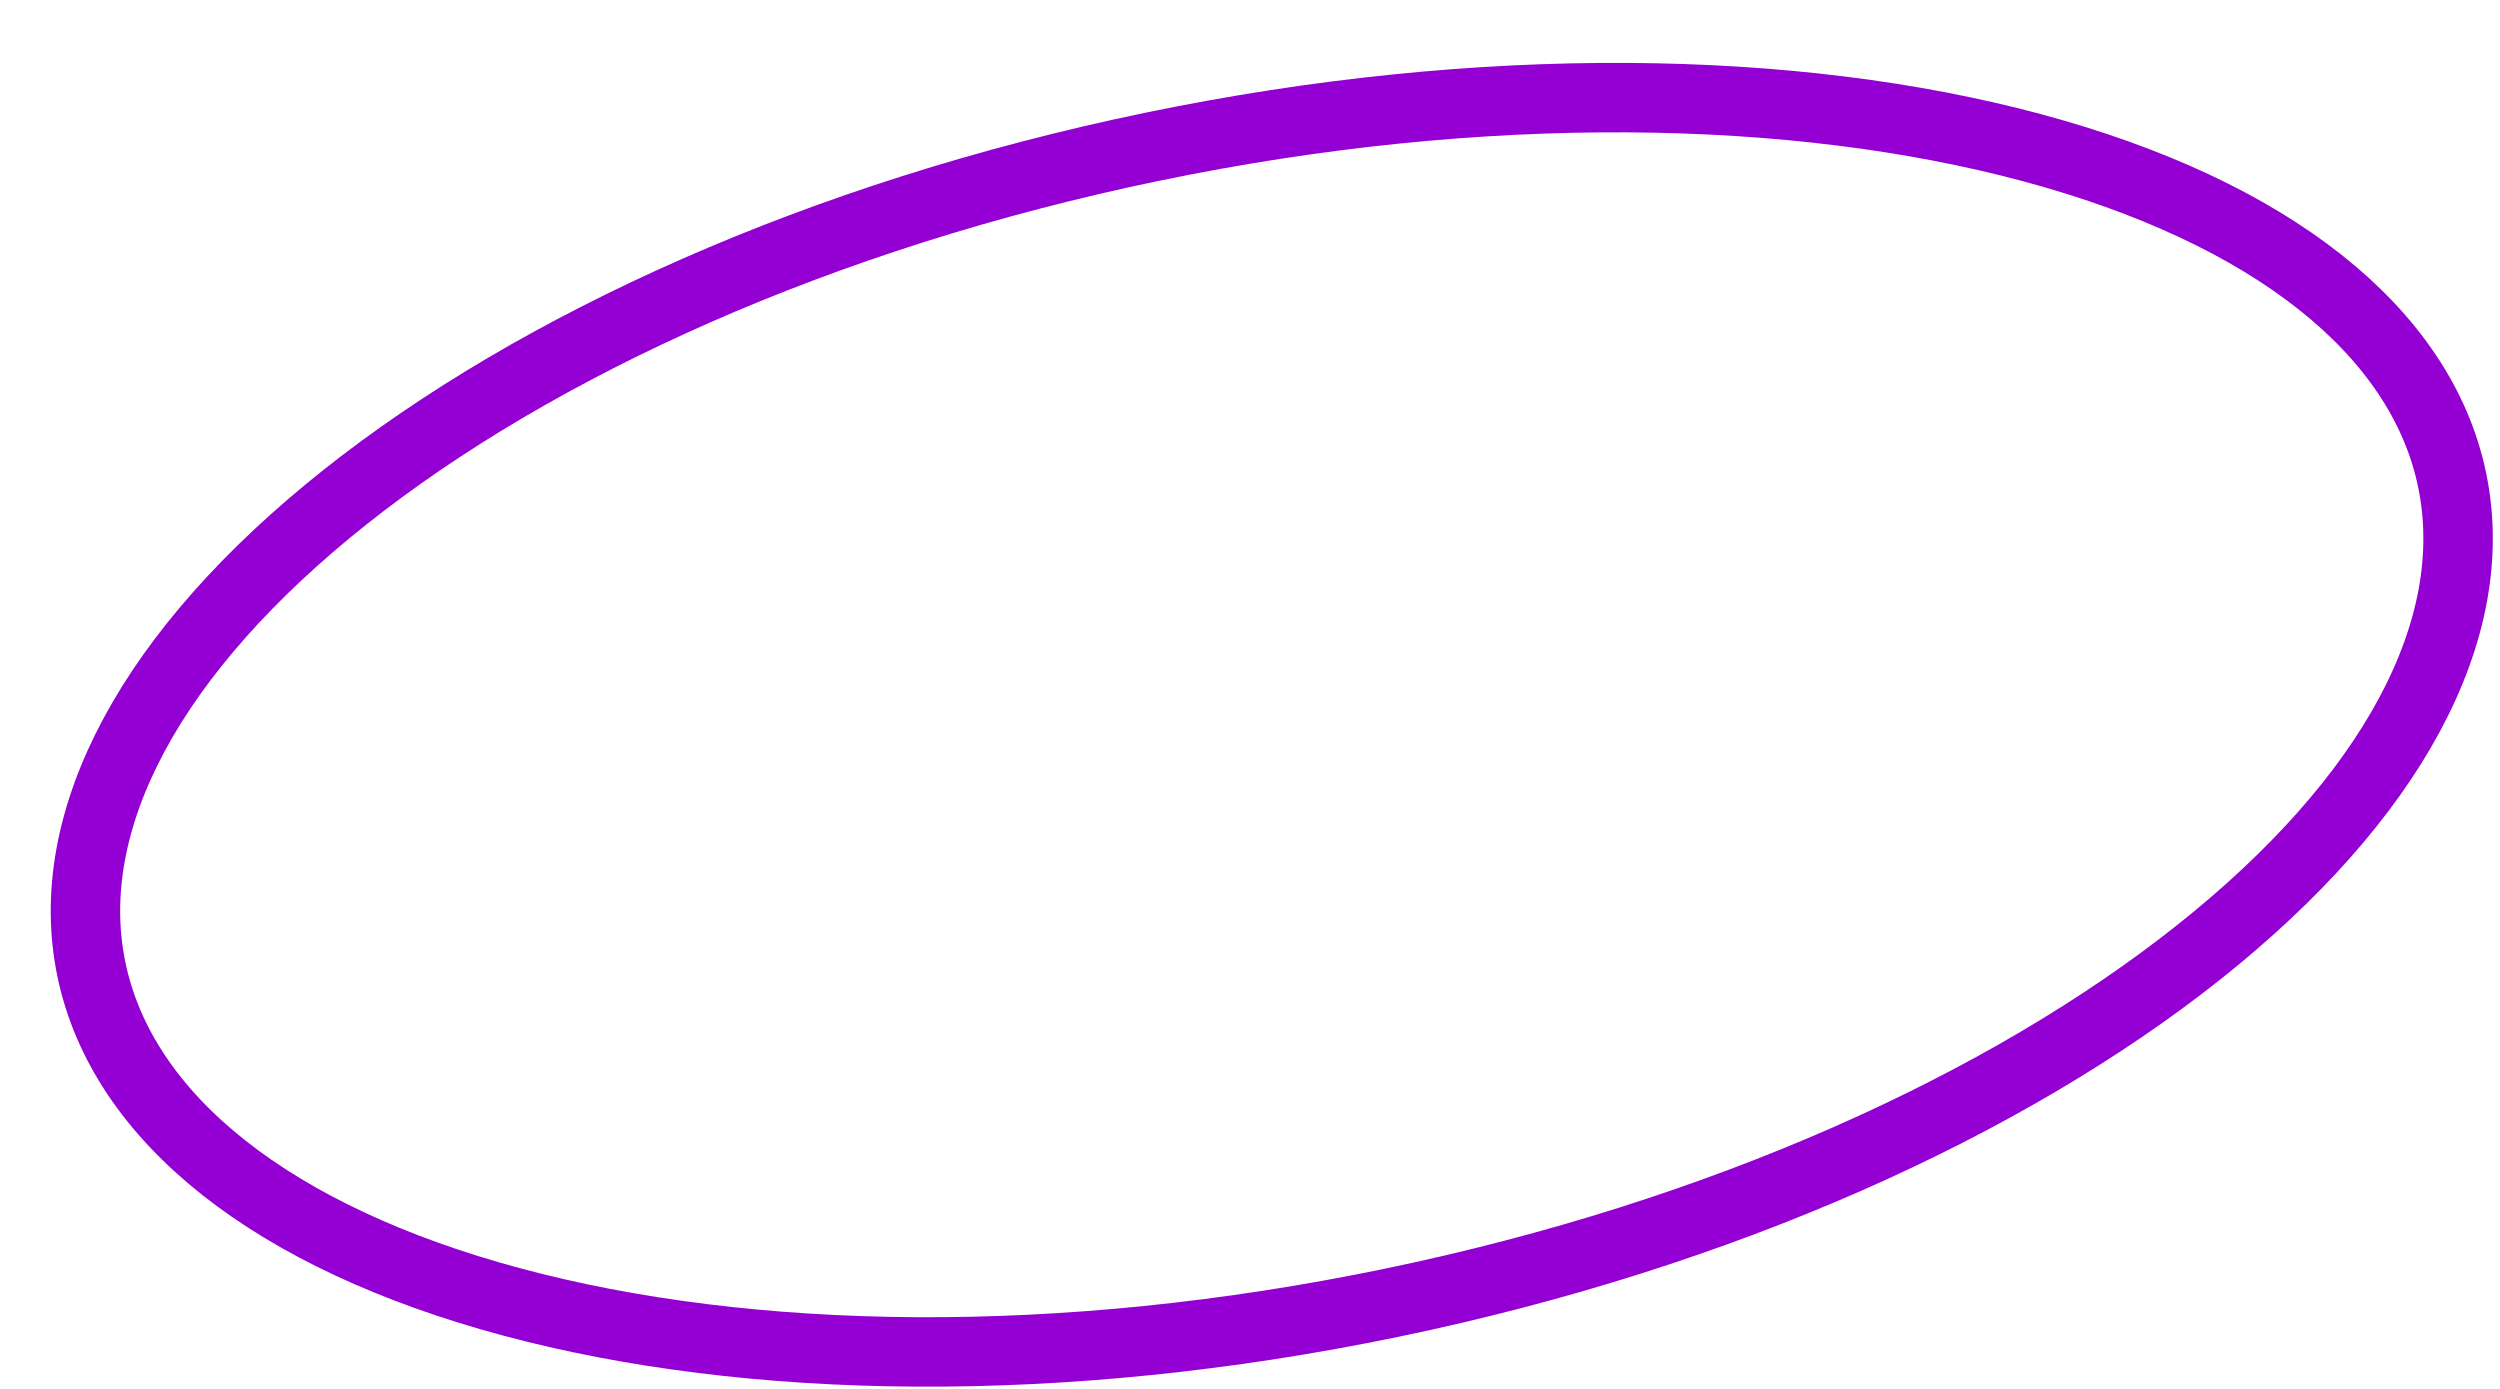 <?xml version="1.0" encoding="UTF-8"?> <svg xmlns="http://www.w3.org/2000/svg" width="36" height="20" viewBox="0 0 36 20" fill="none"> <path d="M35.311 6.914C35.757 9.064 34.446 11.502 31.66 13.714C28.899 15.907 24.807 17.772 20.038 18.76C15.27 19.748 10.774 19.663 7.369 18.748C3.933 17.825 1.762 16.11 1.316 13.959C0.87 11.809 2.182 9.372 4.968 7.159C7.729 4.967 11.82 3.102 16.589 2.114C21.358 1.125 25.853 1.211 29.258 2.126C32.694 3.049 34.866 4.764 35.311 6.914Z" stroke="#9400D4"></path> </svg> 
